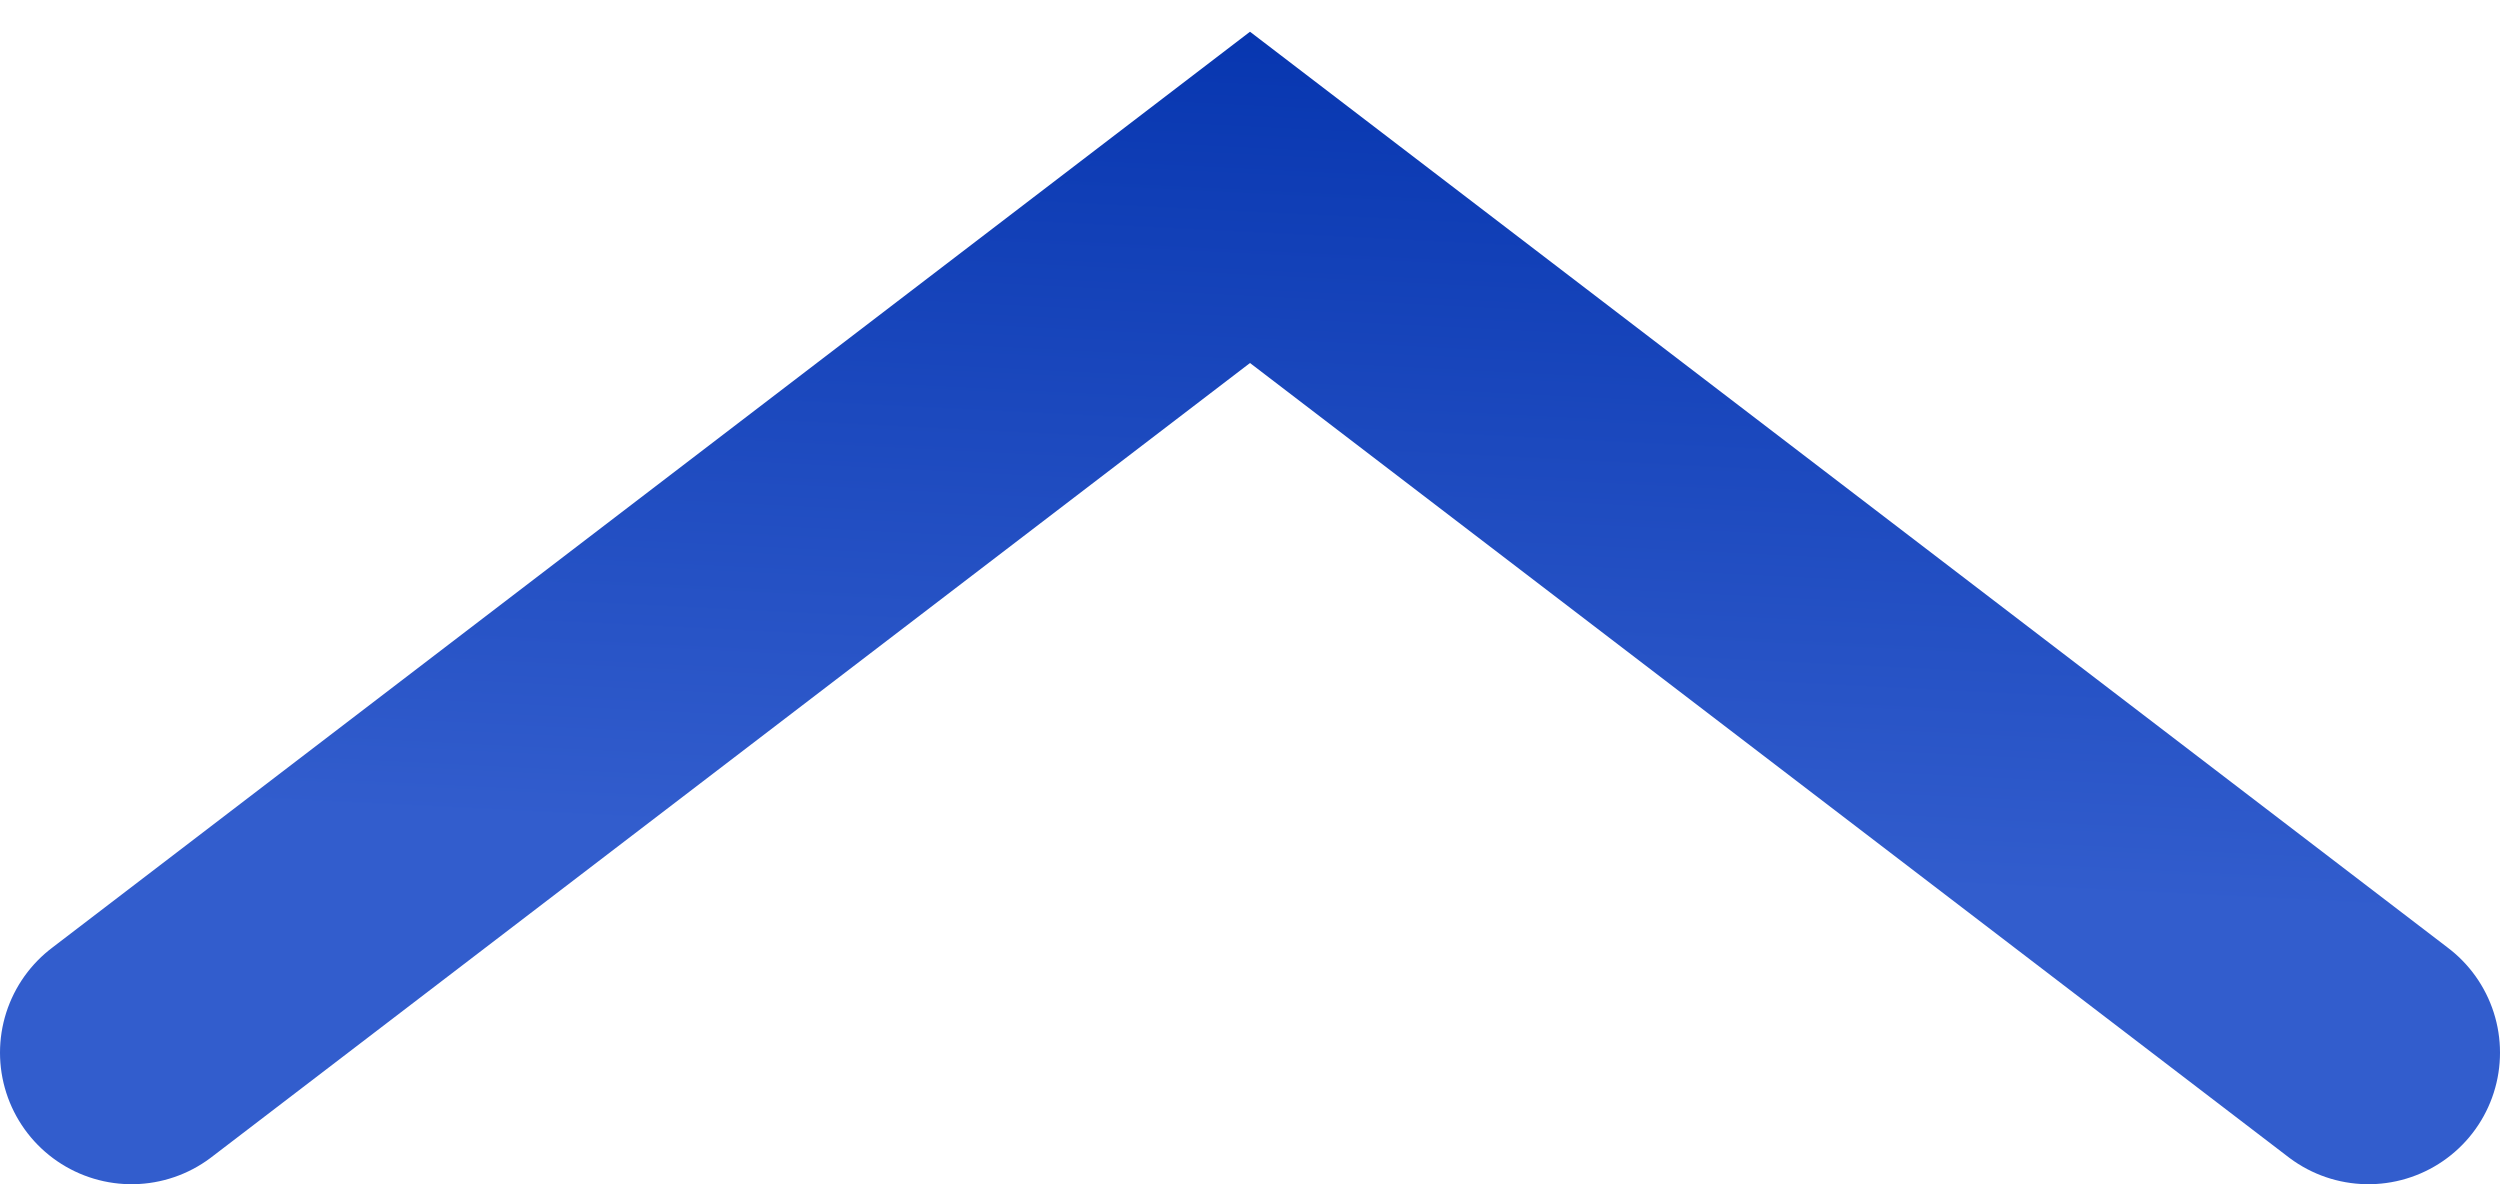 <svg width="38" height="18" viewBox="0 0 38 18" fill="none" xmlns="http://www.w3.org/2000/svg">
<path d="M2 16L19 3L36 16" stroke="url(#paint0_linear)" stroke-width="4" stroke-linecap="round"/>
<defs>
<linearGradient id="paint0_linear" x1="19.354" y1="15.791" x2="20.131" y2="0.21" gradientUnits="userSpaceOnUse">
<stop offset="0.176" stop-color="#325DCD"/>
<stop offset="1" stop-color="#0635AF"/>
</linearGradient>
</defs>
</svg>
